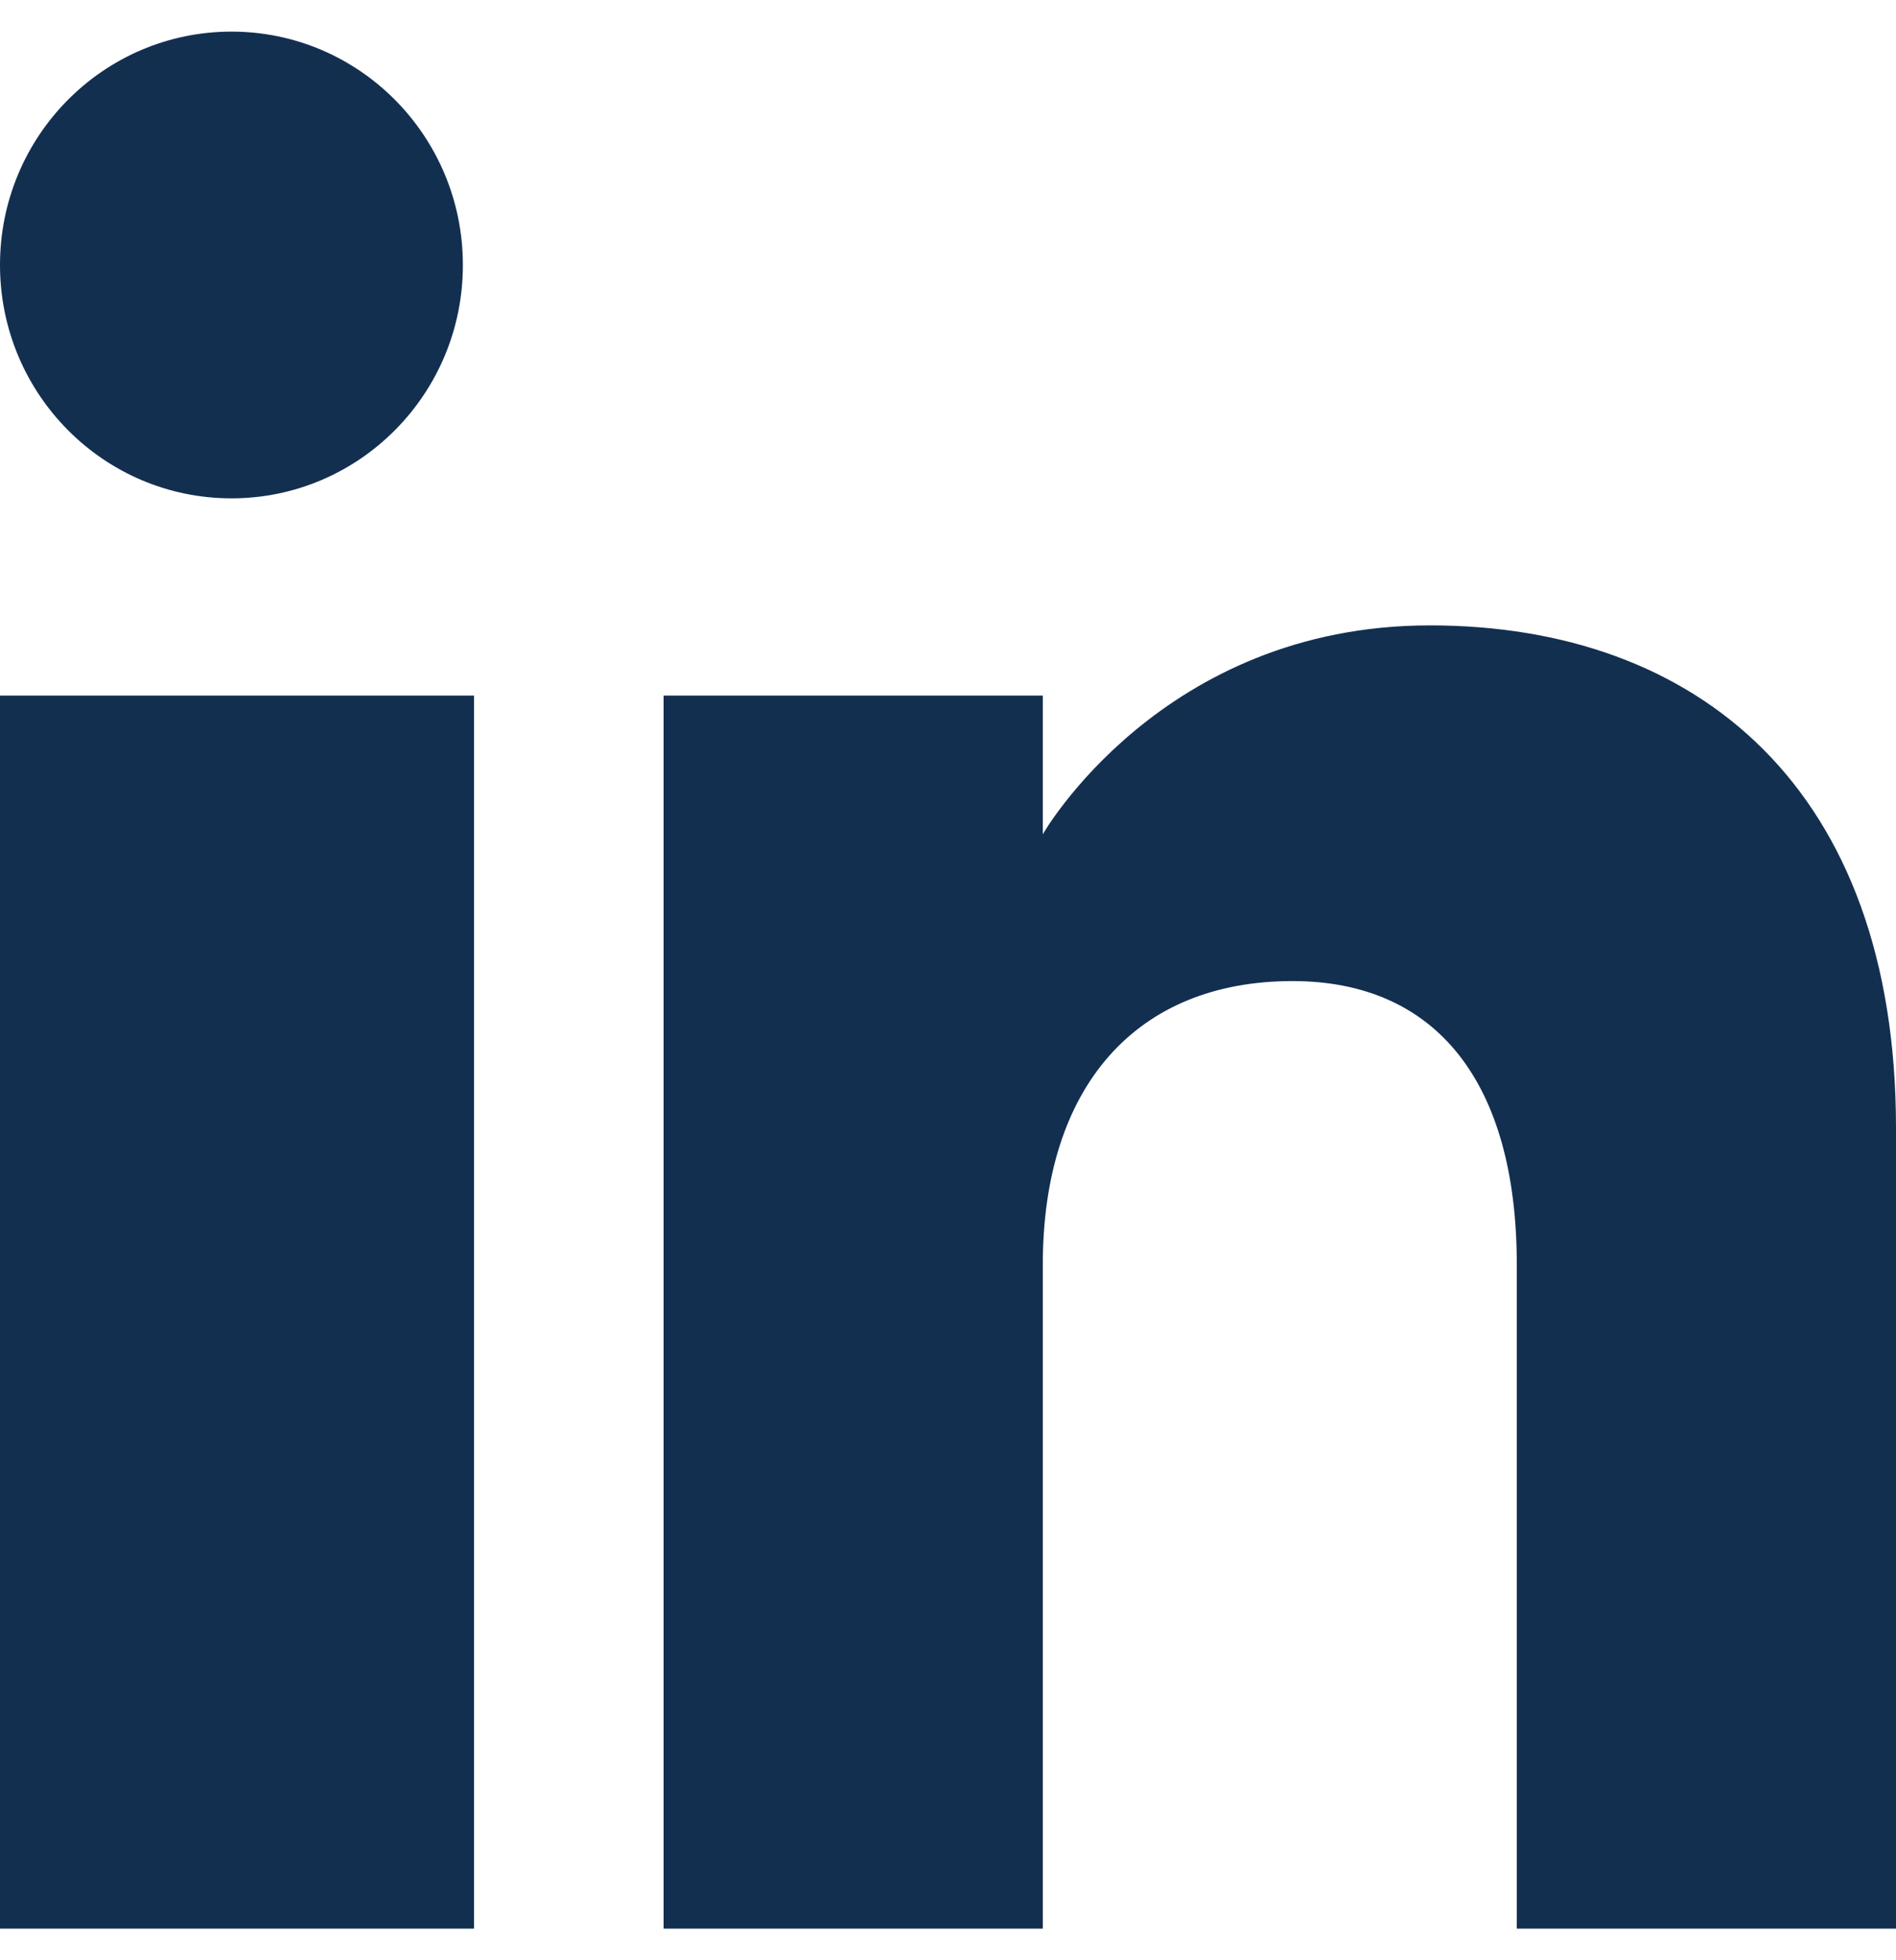 <svg xmlns="http://www.w3.org/2000/svg" width="30" height="31" viewBox="0 0 30 31" fill="none"><g clip-path="url(#clip0_707_383)"><path fill-rule="evenodd" clip-rule="evenodd" d="M30 30.5H24V20.002C24 17.122 22.73 15.515 20.451 15.515C17.971 15.515 16.5 17.189 16.5 20.002V30.5H10.5V11H16.5V13.193C16.5 13.193 18.383 9.89 22.625 9.89C26.868 9.89 30 12.479 30 17.837V30.5ZM3.663 7.881C1.639 7.881 0 6.228 0 4.19C0 2.153 1.639 0.5 3.663 0.5C5.685 0.5 7.324 2.153 7.324 4.19C7.326 6.228 5.685 7.881 3.663 7.881ZM0 30.5H7.5V11H0V30.5Z" fill="#132F50"></path></g><defs><clipPath id="clip0_707_383"><rect width="30" height="30" fill="white" transform="translate(0 0.5)"></rect></clipPath></defs></svg>